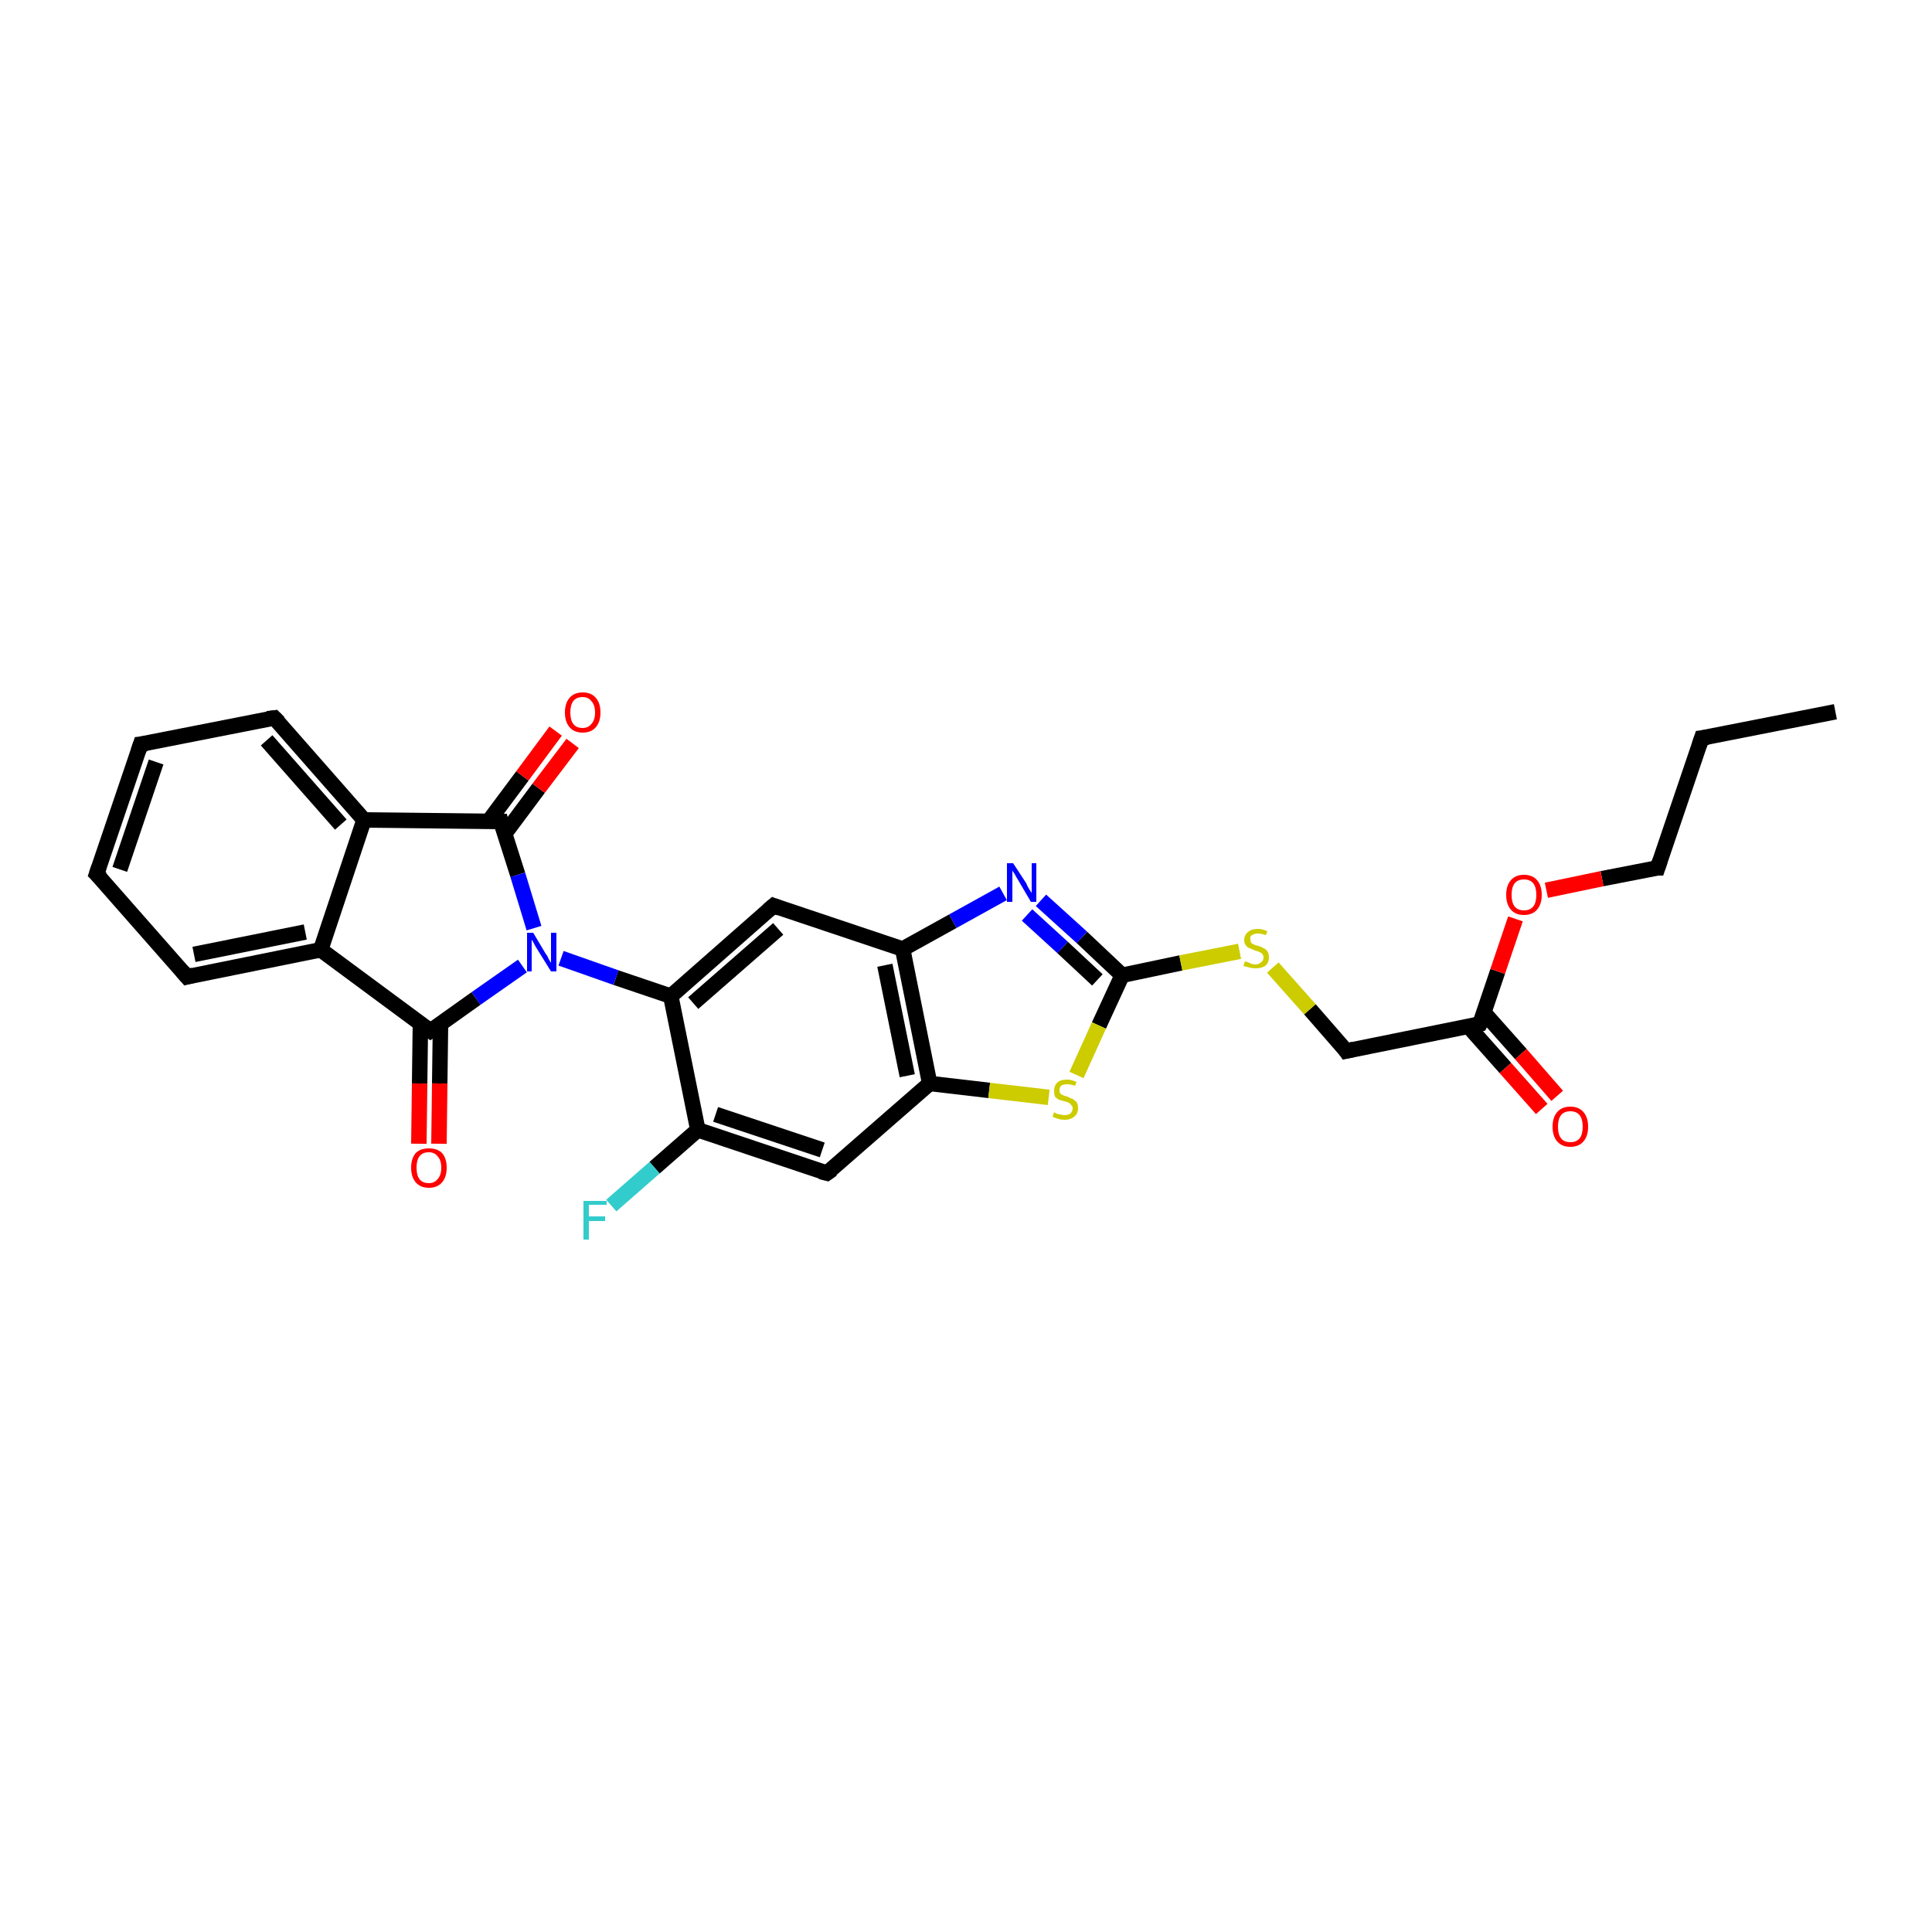 <?xml version='1.0' encoding='iso-8859-1'?>
<svg version='1.1' baseProfile='full'
              xmlns='http://www.w3.org/2000/svg'
                      xmlns:rdkit='http://www.rdkit.org/xml'
                      xmlns:xlink='http://www.w3.org/1999/xlink'
                  xml:space='preserve'
width='250px' height='250px' viewBox='0 0 250 250'>
<!-- END OF HEADER -->
<rect style='opacity:1.0;fill:#FFFFFF;stroke:none' width='250.0' height='250.0' x='0.0' y='0.0'> </rect>
<path class='bond-0 atom-0 atom-1' d='M 237.5,92.1 L 220.2,95.5' style='fill:none;fill-rule:evenodd;stroke:#000000;stroke-width:2.0px;stroke-linecap:butt;stroke-linejoin:miter;stroke-opacity:1' />
<path class='bond-1 atom-1 atom-6' d='M 220.2,95.5 L 214.5,112.3' style='fill:none;fill-rule:evenodd;stroke:#000000;stroke-width:2.0px;stroke-linecap:butt;stroke-linejoin:miter;stroke-opacity:1' />
<path class='bond-2 atom-2 atom-3' d='M 12.5,113.1 L 18.2,96.3' style='fill:none;fill-rule:evenodd;stroke:#000000;stroke-width:2.0px;stroke-linecap:butt;stroke-linejoin:miter;stroke-opacity:1' />
<path class='bond-2 atom-2 atom-3' d='M 15.5,112.5 L 20.2,98.6' style='fill:none;fill-rule:evenodd;stroke:#000000;stroke-width:2.0px;stroke-linecap:butt;stroke-linejoin:miter;stroke-opacity:1' />
<path class='bond-3 atom-2 atom-4' d='M 12.5,113.1 L 24.2,126.4' style='fill:none;fill-rule:evenodd;stroke:#000000;stroke-width:2.0px;stroke-linecap:butt;stroke-linejoin:miter;stroke-opacity:1' />
<path class='bond-4 atom-3 atom-5' d='M 18.2,96.3 L 35.5,92.9' style='fill:none;fill-rule:evenodd;stroke:#000000;stroke-width:2.0px;stroke-linecap:butt;stroke-linejoin:miter;stroke-opacity:1' />
<path class='bond-5 atom-4 atom-10' d='M 24.2,126.4 L 41.5,122.9' style='fill:none;fill-rule:evenodd;stroke:#000000;stroke-width:2.0px;stroke-linecap:butt;stroke-linejoin:miter;stroke-opacity:1' />
<path class='bond-5 atom-4 atom-10' d='M 25.1,123.5 L 39.5,120.6' style='fill:none;fill-rule:evenodd;stroke:#000000;stroke-width:2.0px;stroke-linecap:butt;stroke-linejoin:miter;stroke-opacity:1' />
<path class='bond-6 atom-5 atom-11' d='M 35.5,92.9 L 47.1,106.1' style='fill:none;fill-rule:evenodd;stroke:#000000;stroke-width:2.0px;stroke-linecap:butt;stroke-linejoin:miter;stroke-opacity:1' />
<path class='bond-6 atom-5 atom-11' d='M 34.5,95.8 L 44.1,106.7' style='fill:none;fill-rule:evenodd;stroke:#000000;stroke-width:2.0px;stroke-linecap:butt;stroke-linejoin:miter;stroke-opacity:1' />
<path class='bond-7 atom-6 atom-26' d='M 214.5,112.3 L 207.3,113.7' style='fill:none;fill-rule:evenodd;stroke:#000000;stroke-width:2.0px;stroke-linecap:butt;stroke-linejoin:miter;stroke-opacity:1' />
<path class='bond-7 atom-6 atom-26' d='M 207.3,113.7 L 200.1,115.2' style='fill:none;fill-rule:evenodd;stroke:#FF0000;stroke-width:2.0px;stroke-linecap:butt;stroke-linejoin:miter;stroke-opacity:1' />
<path class='bond-8 atom-7 atom-12' d='M 107.0,151.8 L 90.3,146.2' style='fill:none;fill-rule:evenodd;stroke:#000000;stroke-width:2.0px;stroke-linecap:butt;stroke-linejoin:miter;stroke-opacity:1' />
<path class='bond-8 atom-7 atom-12' d='M 106.4,148.8 L 92.6,144.2' style='fill:none;fill-rule:evenodd;stroke:#000000;stroke-width:2.0px;stroke-linecap:butt;stroke-linejoin:miter;stroke-opacity:1' />
<path class='bond-9 atom-7 atom-15' d='M 107.0,151.8 L 120.3,140.2' style='fill:none;fill-rule:evenodd;stroke:#000000;stroke-width:2.0px;stroke-linecap:butt;stroke-linejoin:miter;stroke-opacity:1' />
<path class='bond-10 atom-8 atom-13' d='M 100.1,117.2 L 116.8,122.8' style='fill:none;fill-rule:evenodd;stroke:#000000;stroke-width:2.0px;stroke-linecap:butt;stroke-linejoin:miter;stroke-opacity:1' />
<path class='bond-11 atom-8 atom-14' d='M 100.1,117.2 L 86.8,128.9' style='fill:none;fill-rule:evenodd;stroke:#000000;stroke-width:2.0px;stroke-linecap:butt;stroke-linejoin:miter;stroke-opacity:1' />
<path class='bond-11 atom-8 atom-14' d='M 100.7,120.2 L 89.7,129.8' style='fill:none;fill-rule:evenodd;stroke:#000000;stroke-width:2.0px;stroke-linecap:butt;stroke-linejoin:miter;stroke-opacity:1' />
<path class='bond-12 atom-9 atom-16' d='M 174.2,136.0 L 191.5,132.5' style='fill:none;fill-rule:evenodd;stroke:#000000;stroke-width:2.0px;stroke-linecap:butt;stroke-linejoin:miter;stroke-opacity:1' />
<path class='bond-13 atom-9 atom-27' d='M 174.2,136.0 L 169.5,130.6' style='fill:none;fill-rule:evenodd;stroke:#000000;stroke-width:2.0px;stroke-linecap:butt;stroke-linejoin:miter;stroke-opacity:1' />
<path class='bond-13 atom-9 atom-27' d='M 169.5,130.6 L 164.7,125.2' style='fill:none;fill-rule:evenodd;stroke:#CCCC00;stroke-width:2.0px;stroke-linecap:butt;stroke-linejoin:miter;stroke-opacity:1' />
<path class='bond-14 atom-10 atom-11' d='M 41.5,122.9 L 47.1,106.1' style='fill:none;fill-rule:evenodd;stroke:#000000;stroke-width:2.0px;stroke-linecap:butt;stroke-linejoin:miter;stroke-opacity:1' />
<path class='bond-15 atom-10 atom-17' d='M 41.5,122.9 L 55.7,133.4' style='fill:none;fill-rule:evenodd;stroke:#000000;stroke-width:2.0px;stroke-linecap:butt;stroke-linejoin:miter;stroke-opacity:1' />
<path class='bond-16 atom-11 atom-18' d='M 47.1,106.1 L 64.8,106.3' style='fill:none;fill-rule:evenodd;stroke:#000000;stroke-width:2.0px;stroke-linecap:butt;stroke-linejoin:miter;stroke-opacity:1' />
<path class='bond-17 atom-12 atom-14' d='M 90.3,146.2 L 86.8,128.9' style='fill:none;fill-rule:evenodd;stroke:#000000;stroke-width:2.0px;stroke-linecap:butt;stroke-linejoin:miter;stroke-opacity:1' />
<path class='bond-18 atom-12 atom-20' d='M 90.3,146.2 L 84.7,151.1' style='fill:none;fill-rule:evenodd;stroke:#000000;stroke-width:2.0px;stroke-linecap:butt;stroke-linejoin:miter;stroke-opacity:1' />
<path class='bond-18 atom-12 atom-20' d='M 84.7,151.1 L 79.1,156.0' style='fill:none;fill-rule:evenodd;stroke:#33CCCC;stroke-width:2.0px;stroke-linecap:butt;stroke-linejoin:miter;stroke-opacity:1' />
<path class='bond-19 atom-13 atom-15' d='M 116.8,122.8 L 120.3,140.2' style='fill:none;fill-rule:evenodd;stroke:#000000;stroke-width:2.0px;stroke-linecap:butt;stroke-linejoin:miter;stroke-opacity:1' />
<path class='bond-19 atom-13 atom-15' d='M 114.5,124.9 L 117.4,139.2' style='fill:none;fill-rule:evenodd;stroke:#000000;stroke-width:2.0px;stroke-linecap:butt;stroke-linejoin:miter;stroke-opacity:1' />
<path class='bond-20 atom-13 atom-21' d='M 116.8,122.8 L 123.3,119.2' style='fill:none;fill-rule:evenodd;stroke:#000000;stroke-width:2.0px;stroke-linecap:butt;stroke-linejoin:miter;stroke-opacity:1' />
<path class='bond-20 atom-13 atom-21' d='M 123.3,119.2 L 129.8,115.6' style='fill:none;fill-rule:evenodd;stroke:#0000FF;stroke-width:2.0px;stroke-linecap:butt;stroke-linejoin:miter;stroke-opacity:1' />
<path class='bond-21 atom-14 atom-22' d='M 86.8,128.9 L 79.7,126.5' style='fill:none;fill-rule:evenodd;stroke:#000000;stroke-width:2.0px;stroke-linecap:butt;stroke-linejoin:miter;stroke-opacity:1' />
<path class='bond-21 atom-14 atom-22' d='M 79.7,126.5 L 72.6,124.0' style='fill:none;fill-rule:evenodd;stroke:#0000FF;stroke-width:2.0px;stroke-linecap:butt;stroke-linejoin:miter;stroke-opacity:1' />
<path class='bond-22 atom-15 atom-28' d='M 120.3,140.2 L 128.0,141.1' style='fill:none;fill-rule:evenodd;stroke:#000000;stroke-width:2.0px;stroke-linecap:butt;stroke-linejoin:miter;stroke-opacity:1' />
<path class='bond-22 atom-15 atom-28' d='M 128.0,141.1 L 135.7,142.0' style='fill:none;fill-rule:evenodd;stroke:#CCCC00;stroke-width:2.0px;stroke-linecap:butt;stroke-linejoin:miter;stroke-opacity:1' />
<path class='bond-23 atom-16 atom-23' d='M 190.0,132.8 L 194.8,138.2' style='fill:none;fill-rule:evenodd;stroke:#000000;stroke-width:2.0px;stroke-linecap:butt;stroke-linejoin:miter;stroke-opacity:1' />
<path class='bond-23 atom-16 atom-23' d='M 194.8,138.2 L 199.5,143.5' style='fill:none;fill-rule:evenodd;stroke:#FF0000;stroke-width:2.0px;stroke-linecap:butt;stroke-linejoin:miter;stroke-opacity:1' />
<path class='bond-23 atom-16 atom-23' d='M 192.0,131.0 L 196.8,136.4' style='fill:none;fill-rule:evenodd;stroke:#000000;stroke-width:2.0px;stroke-linecap:butt;stroke-linejoin:miter;stroke-opacity:1' />
<path class='bond-23 atom-16 atom-23' d='M 196.8,136.4 L 201.5,141.8' style='fill:none;fill-rule:evenodd;stroke:#FF0000;stroke-width:2.0px;stroke-linecap:butt;stroke-linejoin:miter;stroke-opacity:1' />
<path class='bond-24 atom-16 atom-26' d='M 191.5,132.5 L 193.8,125.7' style='fill:none;fill-rule:evenodd;stroke:#000000;stroke-width:2.0px;stroke-linecap:butt;stroke-linejoin:miter;stroke-opacity:1' />
<path class='bond-24 atom-16 atom-26' d='M 193.8,125.7 L 196.1,118.9' style='fill:none;fill-rule:evenodd;stroke:#FF0000;stroke-width:2.0px;stroke-linecap:butt;stroke-linejoin:miter;stroke-opacity:1' />
<path class='bond-25 atom-17 atom-22' d='M 55.7,133.4 L 61.6,129.2' style='fill:none;fill-rule:evenodd;stroke:#000000;stroke-width:2.0px;stroke-linecap:butt;stroke-linejoin:miter;stroke-opacity:1' />
<path class='bond-25 atom-17 atom-22' d='M 61.6,129.2 L 67.6,125.0' style='fill:none;fill-rule:evenodd;stroke:#0000FF;stroke-width:2.0px;stroke-linecap:butt;stroke-linejoin:miter;stroke-opacity:1' />
<path class='bond-26 atom-17 atom-24' d='M 54.4,132.5 L 54.3,140.2' style='fill:none;fill-rule:evenodd;stroke:#000000;stroke-width:2.0px;stroke-linecap:butt;stroke-linejoin:miter;stroke-opacity:1' />
<path class='bond-26 atom-17 atom-24' d='M 54.3,140.2 L 54.2,148.0' style='fill:none;fill-rule:evenodd;stroke:#FF0000;stroke-width:2.0px;stroke-linecap:butt;stroke-linejoin:miter;stroke-opacity:1' />
<path class='bond-26 atom-17 atom-24' d='M 57.0,132.5 L 56.9,140.2' style='fill:none;fill-rule:evenodd;stroke:#000000;stroke-width:2.0px;stroke-linecap:butt;stroke-linejoin:miter;stroke-opacity:1' />
<path class='bond-26 atom-17 atom-24' d='M 56.9,140.2 L 56.8,148.0' style='fill:none;fill-rule:evenodd;stroke:#FF0000;stroke-width:2.0px;stroke-linecap:butt;stroke-linejoin:miter;stroke-opacity:1' />
<path class='bond-27 atom-18 atom-22' d='M 64.8,106.3 L 67.0,113.2' style='fill:none;fill-rule:evenodd;stroke:#000000;stroke-width:2.0px;stroke-linecap:butt;stroke-linejoin:miter;stroke-opacity:1' />
<path class='bond-27 atom-18 atom-22' d='M 67.0,113.2 L 69.1,120.1' style='fill:none;fill-rule:evenodd;stroke:#0000FF;stroke-width:2.0px;stroke-linecap:butt;stroke-linejoin:miter;stroke-opacity:1' />
<path class='bond-28 atom-18 atom-25' d='M 65.3,107.9 L 69.7,102.0' style='fill:none;fill-rule:evenodd;stroke:#000000;stroke-width:2.0px;stroke-linecap:butt;stroke-linejoin:miter;stroke-opacity:1' />
<path class='bond-28 atom-18 atom-25' d='M 69.7,102.0 L 74.1,96.2' style='fill:none;fill-rule:evenodd;stroke:#FF0000;stroke-width:2.0px;stroke-linecap:butt;stroke-linejoin:miter;stroke-opacity:1' />
<path class='bond-28 atom-18 atom-25' d='M 63.2,106.3 L 67.6,100.4' style='fill:none;fill-rule:evenodd;stroke:#000000;stroke-width:2.0px;stroke-linecap:butt;stroke-linejoin:miter;stroke-opacity:1' />
<path class='bond-28 atom-18 atom-25' d='M 67.6,100.4 L 71.9,94.6' style='fill:none;fill-rule:evenodd;stroke:#FF0000;stroke-width:2.0px;stroke-linecap:butt;stroke-linejoin:miter;stroke-opacity:1' />
<path class='bond-29 atom-19 atom-21' d='M 145.2,126.2 L 140.0,121.3' style='fill:none;fill-rule:evenodd;stroke:#000000;stroke-width:2.0px;stroke-linecap:butt;stroke-linejoin:miter;stroke-opacity:1' />
<path class='bond-29 atom-19 atom-21' d='M 140.0,121.3 L 134.7,116.5' style='fill:none;fill-rule:evenodd;stroke:#0000FF;stroke-width:2.0px;stroke-linecap:butt;stroke-linejoin:miter;stroke-opacity:1' />
<path class='bond-29 atom-19 atom-21' d='M 142.0,126.8 L 137.5,122.6' style='fill:none;fill-rule:evenodd;stroke:#000000;stroke-width:2.0px;stroke-linecap:butt;stroke-linejoin:miter;stroke-opacity:1' />
<path class='bond-29 atom-19 atom-21' d='M 137.5,122.6 L 132.9,118.4' style='fill:none;fill-rule:evenodd;stroke:#0000FF;stroke-width:2.0px;stroke-linecap:butt;stroke-linejoin:miter;stroke-opacity:1' />
<path class='bond-30 atom-19 atom-27' d='M 145.2,126.2 L 152.8,124.6' style='fill:none;fill-rule:evenodd;stroke:#000000;stroke-width:2.0px;stroke-linecap:butt;stroke-linejoin:miter;stroke-opacity:1' />
<path class='bond-30 atom-19 atom-27' d='M 152.8,124.6 L 160.4,123.1' style='fill:none;fill-rule:evenodd;stroke:#CCCC00;stroke-width:2.0px;stroke-linecap:butt;stroke-linejoin:miter;stroke-opacity:1' />
<path class='bond-31 atom-19 atom-28' d='M 145.2,126.2 L 142.2,132.7' style='fill:none;fill-rule:evenodd;stroke:#000000;stroke-width:2.0px;stroke-linecap:butt;stroke-linejoin:miter;stroke-opacity:1' />
<path class='bond-31 atom-19 atom-28' d='M 142.2,132.7 L 139.3,139.1' style='fill:none;fill-rule:evenodd;stroke:#CCCC00;stroke-width:2.0px;stroke-linecap:butt;stroke-linejoin:miter;stroke-opacity:1' />
<path d='M 221.0,95.4 L 220.2,95.5 L 219.9,96.4' style='fill:none;stroke:#000000;stroke-width:2.0px;stroke-linecap:butt;stroke-linejoin:miter;stroke-opacity:1;' />
<path d='M 12.8,112.2 L 12.5,113.1 L 13.1,113.7' style='fill:none;stroke:#000000;stroke-width:2.0px;stroke-linecap:butt;stroke-linejoin:miter;stroke-opacity:1;' />
<path d='M 17.9,97.2 L 18.2,96.3 L 19.0,96.2' style='fill:none;stroke:#000000;stroke-width:2.0px;stroke-linecap:butt;stroke-linejoin:miter;stroke-opacity:1;' />
<path d='M 23.6,125.7 L 24.2,126.4 L 25.0,126.2' style='fill:none;stroke:#000000;stroke-width:2.0px;stroke-linecap:butt;stroke-linejoin:miter;stroke-opacity:1;' />
<path d='M 34.6,93.0 L 35.5,92.9 L 36.1,93.5' style='fill:none;stroke:#000000;stroke-width:2.0px;stroke-linecap:butt;stroke-linejoin:miter;stroke-opacity:1;' />
<path d='M 214.8,111.4 L 214.5,112.3 L 214.2,112.3' style='fill:none;stroke:#000000;stroke-width:2.0px;stroke-linecap:butt;stroke-linejoin:miter;stroke-opacity:1;' />
<path d='M 106.2,151.6 L 107.0,151.8 L 107.7,151.3' style='fill:none;stroke:#000000;stroke-width:2.0px;stroke-linecap:butt;stroke-linejoin:miter;stroke-opacity:1;' />
<path d='M 100.9,117.5 L 100.1,117.2 L 99.4,117.8' style='fill:none;stroke:#000000;stroke-width:2.0px;stroke-linecap:butt;stroke-linejoin:miter;stroke-opacity:1;' />
<path d='M 175.1,135.8 L 174.2,136.0 L 174.0,135.7' style='fill:none;stroke:#000000;stroke-width:2.0px;stroke-linecap:butt;stroke-linejoin:miter;stroke-opacity:1;' />
<path d='M 190.7,132.7 L 191.5,132.5 L 191.7,132.1' style='fill:none;stroke:#000000;stroke-width:2.0px;stroke-linecap:butt;stroke-linejoin:miter;stroke-opacity:1;' />
<path d='M 55.0,132.9 L 55.7,133.4 L 56.0,133.2' style='fill:none;stroke:#000000;stroke-width:2.0px;stroke-linecap:butt;stroke-linejoin:miter;stroke-opacity:1;' />
<path d='M 63.9,106.3 L 64.8,106.3 L 64.9,106.7' style='fill:none;stroke:#000000;stroke-width:2.0px;stroke-linecap:butt;stroke-linejoin:miter;stroke-opacity:1;' />
<path class='atom-20' d='M 75.5 155.4
L 78.5 155.4
L 78.5 155.9
L 76.2 155.9
L 76.2 157.4
L 78.3 157.4
L 78.3 158.0
L 76.2 158.0
L 76.2 160.4
L 75.5 160.4
L 75.5 155.4
' fill='#33CCCC'/>
<path class='atom-21' d='M 131.1 111.7
L 132.8 114.3
Q 132.9 114.6, 133.2 115.1
Q 133.5 115.5, 133.5 115.6
L 133.5 111.7
L 134.1 111.7
L 134.1 116.7
L 133.4 116.7
L 131.7 113.8
Q 131.5 113.5, 131.3 113.1
Q 131.0 112.7, 131.0 112.6
L 131.0 116.7
L 130.3 116.7
L 130.3 111.7
L 131.1 111.7
' fill='#0000FF'/>
<path class='atom-22' d='M 69.0 120.7
L 70.6 123.4
Q 70.8 123.6, 71.0 124.1
Q 71.3 124.6, 71.3 124.6
L 71.3 120.7
L 72.0 120.7
L 72.0 125.7
L 71.3 125.7
L 69.5 122.8
Q 69.3 122.5, 69.1 122.1
Q 68.9 121.7, 68.8 121.6
L 68.8 125.7
L 68.2 125.7
L 68.2 120.7
L 69.0 120.7
' fill='#0000FF'/>
<path class='atom-23' d='M 200.9 145.8
Q 200.9 144.6, 201.5 143.9
Q 202.1 143.2, 203.2 143.2
Q 204.3 143.2, 204.9 143.9
Q 205.5 144.6, 205.5 145.8
Q 205.5 147.0, 204.9 147.7
Q 204.3 148.4, 203.2 148.4
Q 202.1 148.4, 201.5 147.7
Q 200.9 147.0, 200.9 145.8
M 203.2 147.8
Q 204.0 147.8, 204.4 147.3
Q 204.8 146.8, 204.8 145.8
Q 204.8 144.8, 204.4 144.3
Q 204.0 143.8, 203.2 143.8
Q 202.4 143.8, 202.0 144.3
Q 201.6 144.8, 201.6 145.8
Q 201.6 146.8, 202.0 147.3
Q 202.4 147.8, 203.2 147.8
' fill='#FF0000'/>
<path class='atom-24' d='M 53.2 151.1
Q 53.2 149.9, 53.8 149.2
Q 54.4 148.6, 55.5 148.6
Q 56.6 148.6, 57.2 149.2
Q 57.8 149.9, 57.8 151.1
Q 57.8 152.3, 57.2 153.0
Q 56.6 153.7, 55.5 153.7
Q 54.4 153.7, 53.8 153.0
Q 53.2 152.3, 53.2 151.1
M 55.5 153.1
Q 56.2 153.1, 56.6 152.6
Q 57.1 152.1, 57.1 151.1
Q 57.1 150.1, 56.6 149.6
Q 56.2 149.1, 55.5 149.1
Q 54.7 149.1, 54.3 149.6
Q 53.9 150.1, 53.9 151.1
Q 53.9 152.1, 54.3 152.6
Q 54.7 153.1, 55.5 153.1
' fill='#FF0000'/>
<path class='atom-25' d='M 73.1 92.2
Q 73.1 91.0, 73.7 90.3
Q 74.3 89.6, 75.4 89.6
Q 76.5 89.6, 77.1 90.3
Q 77.7 91.0, 77.7 92.2
Q 77.7 93.4, 77.1 94.1
Q 76.5 94.8, 75.4 94.8
Q 74.3 94.8, 73.7 94.1
Q 73.1 93.4, 73.1 92.2
M 75.4 94.2
Q 76.1 94.2, 76.5 93.7
Q 77.0 93.2, 77.0 92.2
Q 77.0 91.2, 76.5 90.7
Q 76.1 90.2, 75.4 90.2
Q 74.6 90.2, 74.2 90.7
Q 73.8 91.2, 73.8 92.2
Q 73.8 93.2, 74.2 93.7
Q 74.6 94.2, 75.4 94.2
' fill='#FF0000'/>
<path class='atom-26' d='M 194.9 115.8
Q 194.9 114.6, 195.5 113.9
Q 196.1 113.2, 197.2 113.2
Q 198.3 113.2, 198.9 113.9
Q 199.5 114.6, 199.5 115.8
Q 199.5 117.0, 198.9 117.7
Q 198.3 118.4, 197.2 118.4
Q 196.1 118.4, 195.5 117.7
Q 194.9 117.0, 194.9 115.8
M 197.2 117.8
Q 198.0 117.8, 198.4 117.3
Q 198.8 116.8, 198.8 115.8
Q 198.8 114.8, 198.4 114.3
Q 198.0 113.8, 197.2 113.8
Q 196.4 113.8, 196.0 114.3
Q 195.6 114.8, 195.6 115.8
Q 195.6 116.8, 196.0 117.3
Q 196.4 117.8, 197.2 117.8
' fill='#FF0000'/>
<path class='atom-27' d='M 161.1 124.4
Q 161.2 124.4, 161.4 124.5
Q 161.7 124.6, 161.9 124.7
Q 162.2 124.8, 162.4 124.8
Q 162.9 124.8, 163.2 124.5
Q 163.5 124.3, 163.5 123.9
Q 163.5 123.6, 163.3 123.4
Q 163.2 123.3, 163.0 123.2
Q 162.8 123.1, 162.4 123.0
Q 162.0 122.8, 161.7 122.7
Q 161.4 122.6, 161.2 122.3
Q 161.0 122.1, 161.0 121.6
Q 161.0 121.0, 161.5 120.6
Q 161.9 120.2, 162.8 120.2
Q 163.3 120.2, 164.0 120.5
L 163.8 121.0
Q 163.2 120.8, 162.8 120.8
Q 162.3 120.8, 162.0 121.0
Q 161.7 121.2, 161.8 121.5
Q 161.8 121.8, 161.9 122.0
Q 162.0 122.1, 162.2 122.2
Q 162.4 122.3, 162.8 122.4
Q 163.2 122.5, 163.5 122.7
Q 163.8 122.8, 164.0 123.1
Q 164.2 123.4, 164.2 123.9
Q 164.2 124.6, 163.7 125.0
Q 163.2 125.3, 162.5 125.3
Q 162.0 125.3, 161.7 125.2
Q 161.3 125.1, 160.9 125.0
L 161.1 124.4
' fill='#CCCC00'/>
<path class='atom-28' d='M 136.4 143.9
Q 136.5 144.0, 136.7 144.1
Q 137.0 144.2, 137.2 144.2
Q 137.5 144.3, 137.7 144.3
Q 138.2 144.3, 138.5 144.1
Q 138.8 143.8, 138.8 143.4
Q 138.8 143.1, 138.6 143.0
Q 138.5 142.8, 138.3 142.7
Q 138.1 142.6, 137.7 142.5
Q 137.3 142.4, 137.0 142.3
Q 136.7 142.1, 136.5 141.9
Q 136.4 141.6, 136.4 141.1
Q 136.4 140.5, 136.8 140.1
Q 137.2 139.7, 138.1 139.7
Q 138.6 139.7, 139.3 140.0
L 139.1 140.5
Q 138.5 140.3, 138.1 140.3
Q 137.6 140.3, 137.3 140.5
Q 137.1 140.7, 137.1 141.1
Q 137.1 141.3, 137.2 141.5
Q 137.3 141.6, 137.5 141.7
Q 137.7 141.8, 138.1 141.9
Q 138.5 142.1, 138.8 142.2
Q 139.1 142.4, 139.3 142.6
Q 139.5 142.9, 139.5 143.4
Q 139.5 144.1, 139.0 144.5
Q 138.5 144.9, 137.8 144.9
Q 137.3 144.9, 137.0 144.8
Q 136.6 144.7, 136.2 144.5
L 136.4 143.9
' fill='#CCCC00'/>
</svg>
